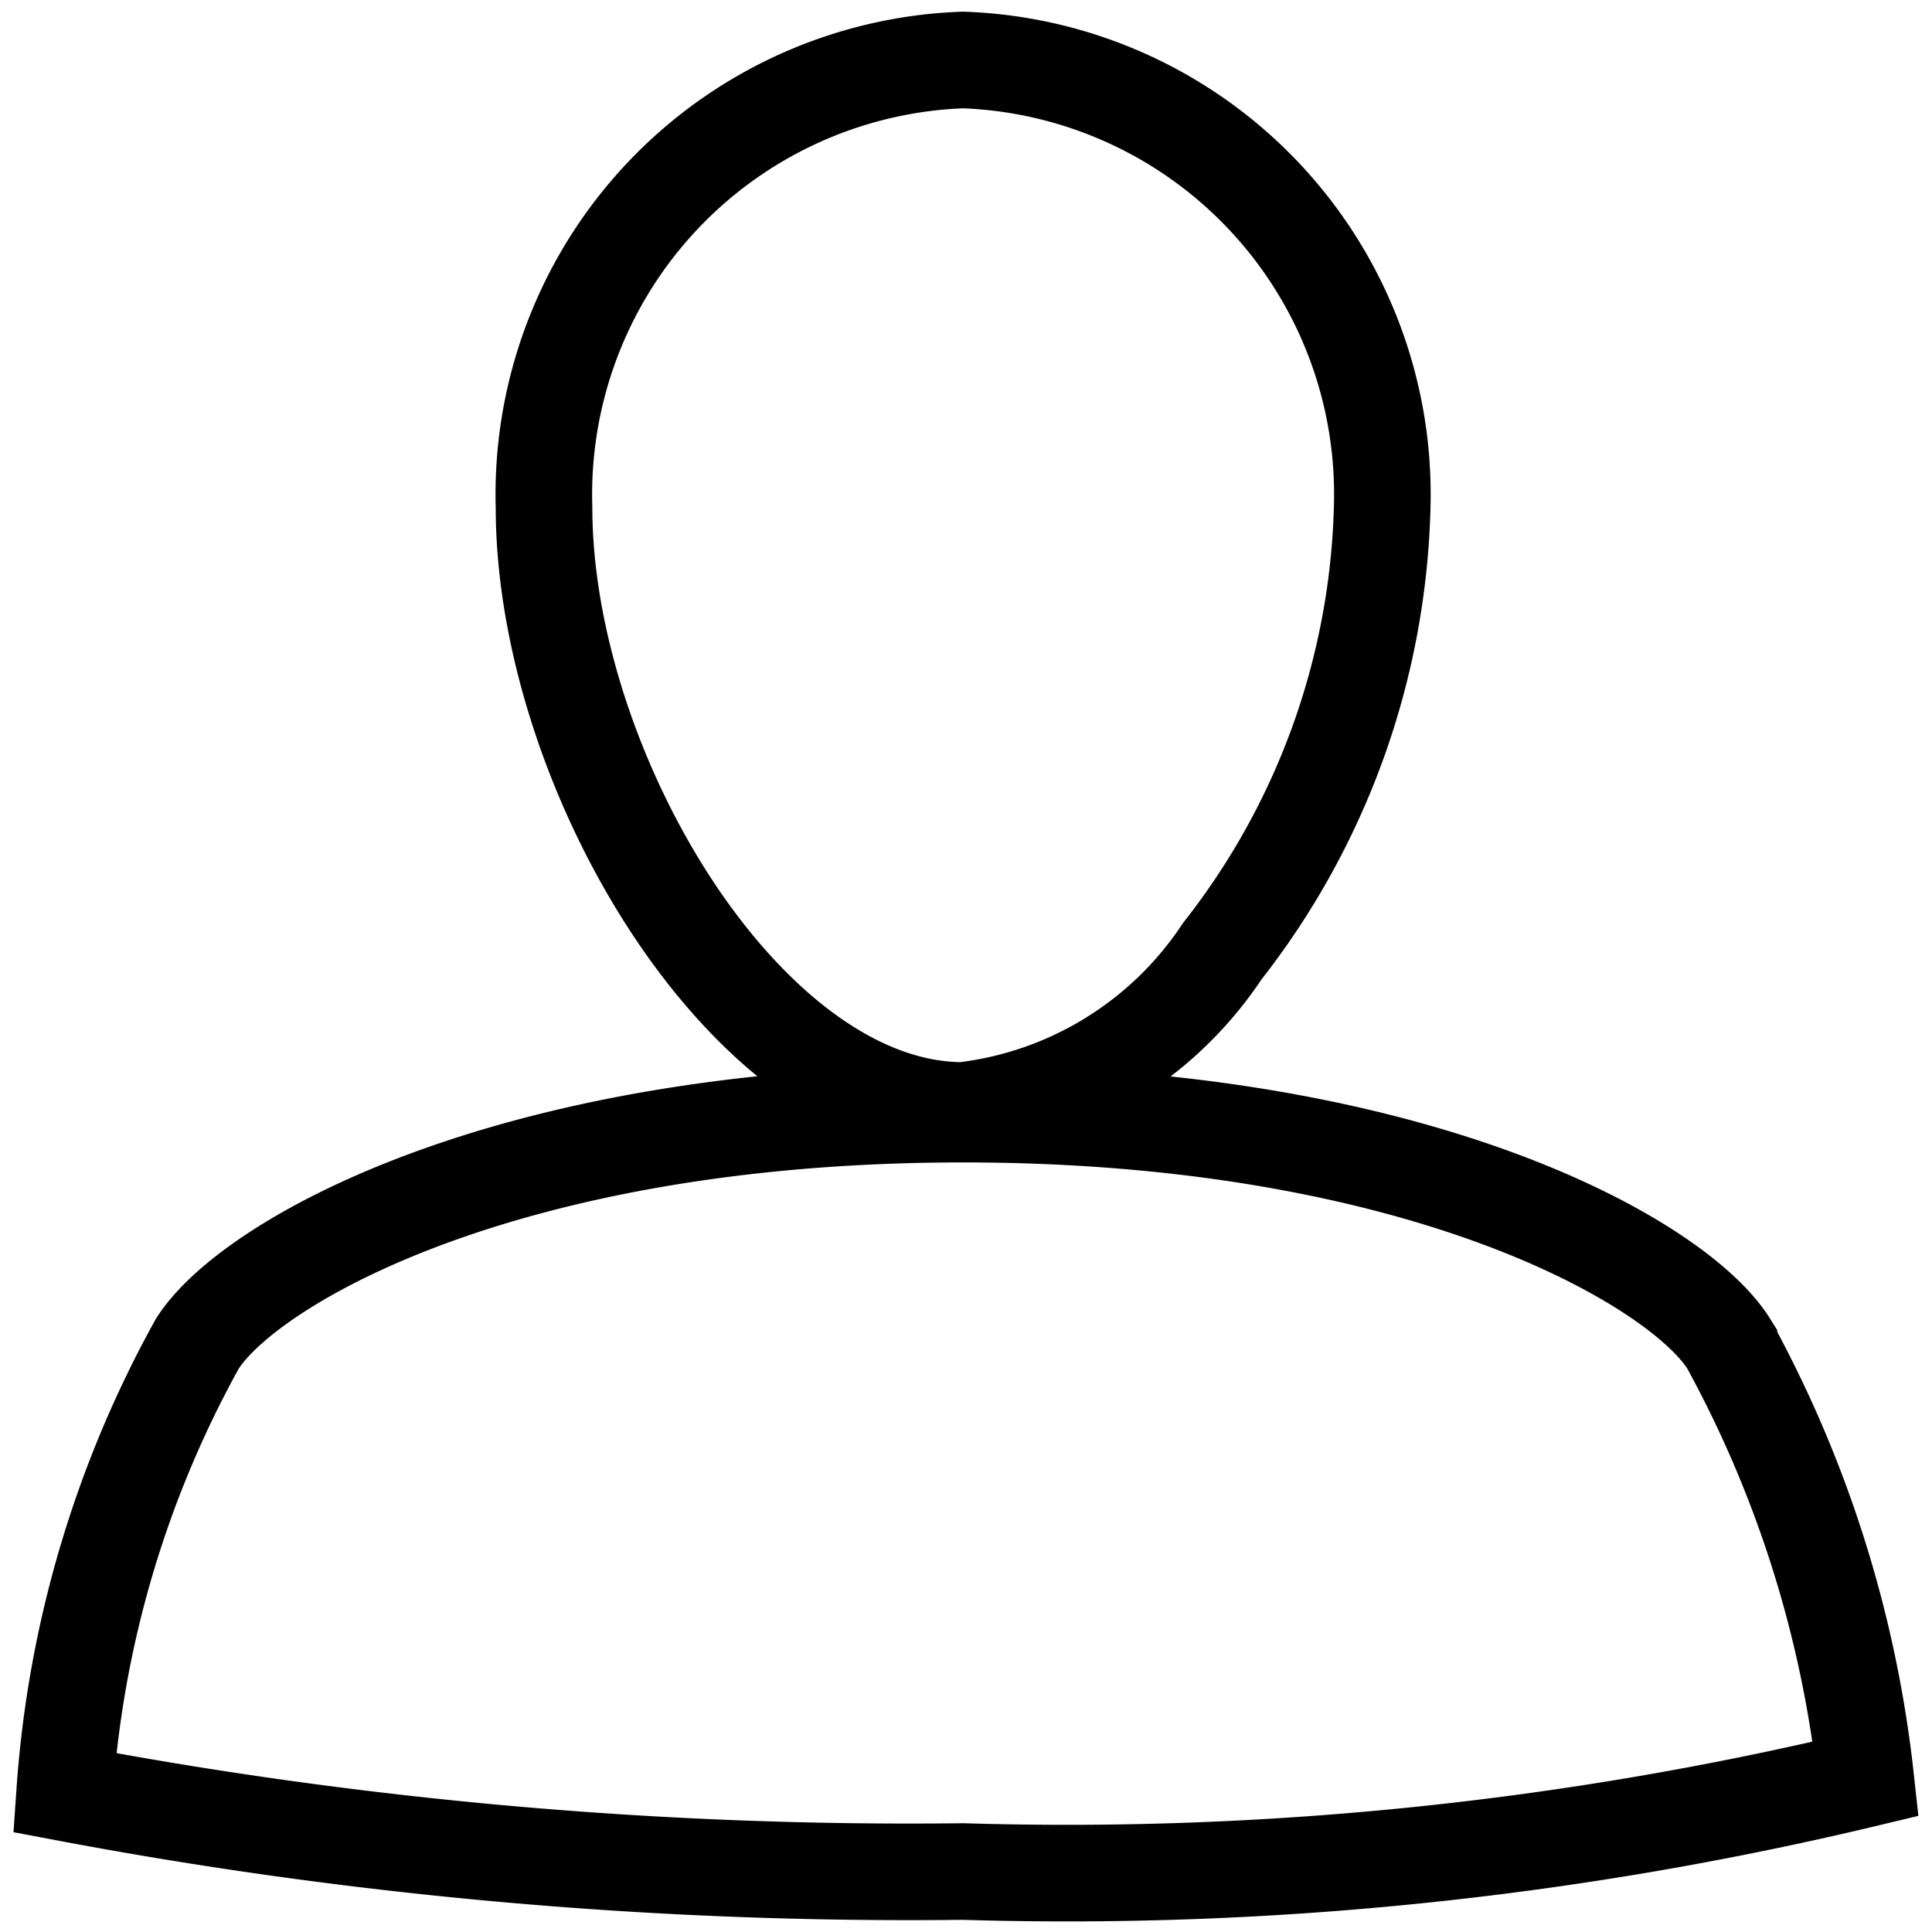 <svg xmlns="http://www.w3.org/2000/svg" xmlns:xlink="http://www.w3.org/1999/xlink" width="20.001" height="20" viewBox="0 0 20.001 20">
    <defs>
        <clipPath id="clip-path">
            <path id="Path_8" data-name="Path 8" d="M0,4H20V-16H0Z" transform="translate(0 15.999)" fill="none"></path>
        </clipPath>
    </defs>
    <g id="Group_12" data-name="Group 12" style="isolation: isolate">
        <g id="Group_11" data-name="Group 11" clip-path="url(#clip-path)">
            <g id="Group_10" data-name="Group 10" transform="translate(0.669 0.624)">
                <path id="Path_7" data-name="Path 7" d="M1.861,2.175A3.741,3.741,0,0,0,4.544.527,7.76,7.76,0,0,0,6.2-4.069,4.5,4.5,0,0,0,1.861-8.7,4.5,4.5,0,0,0-2.477-4.069C-2.477-1.343-.373,2.175,1.861,2.175ZM9.79,4.593c-.528-.843-3.2-2.38-7.929-2.38s-7.4,1.537-7.929,2.38A11.164,11.164,0,0,0-7.44,9.238a47.047,47.047,0,0,0,9.3.816,35.481,35.481,0,0,0,9.346-.96,12.121,12.121,0,0,0-1.416-4.5Z" transform="translate(7.44 8.697)" fill="none" stroke="#000" stroke-width="1"></path>
            </g>
        </g>
    </g>
</svg>